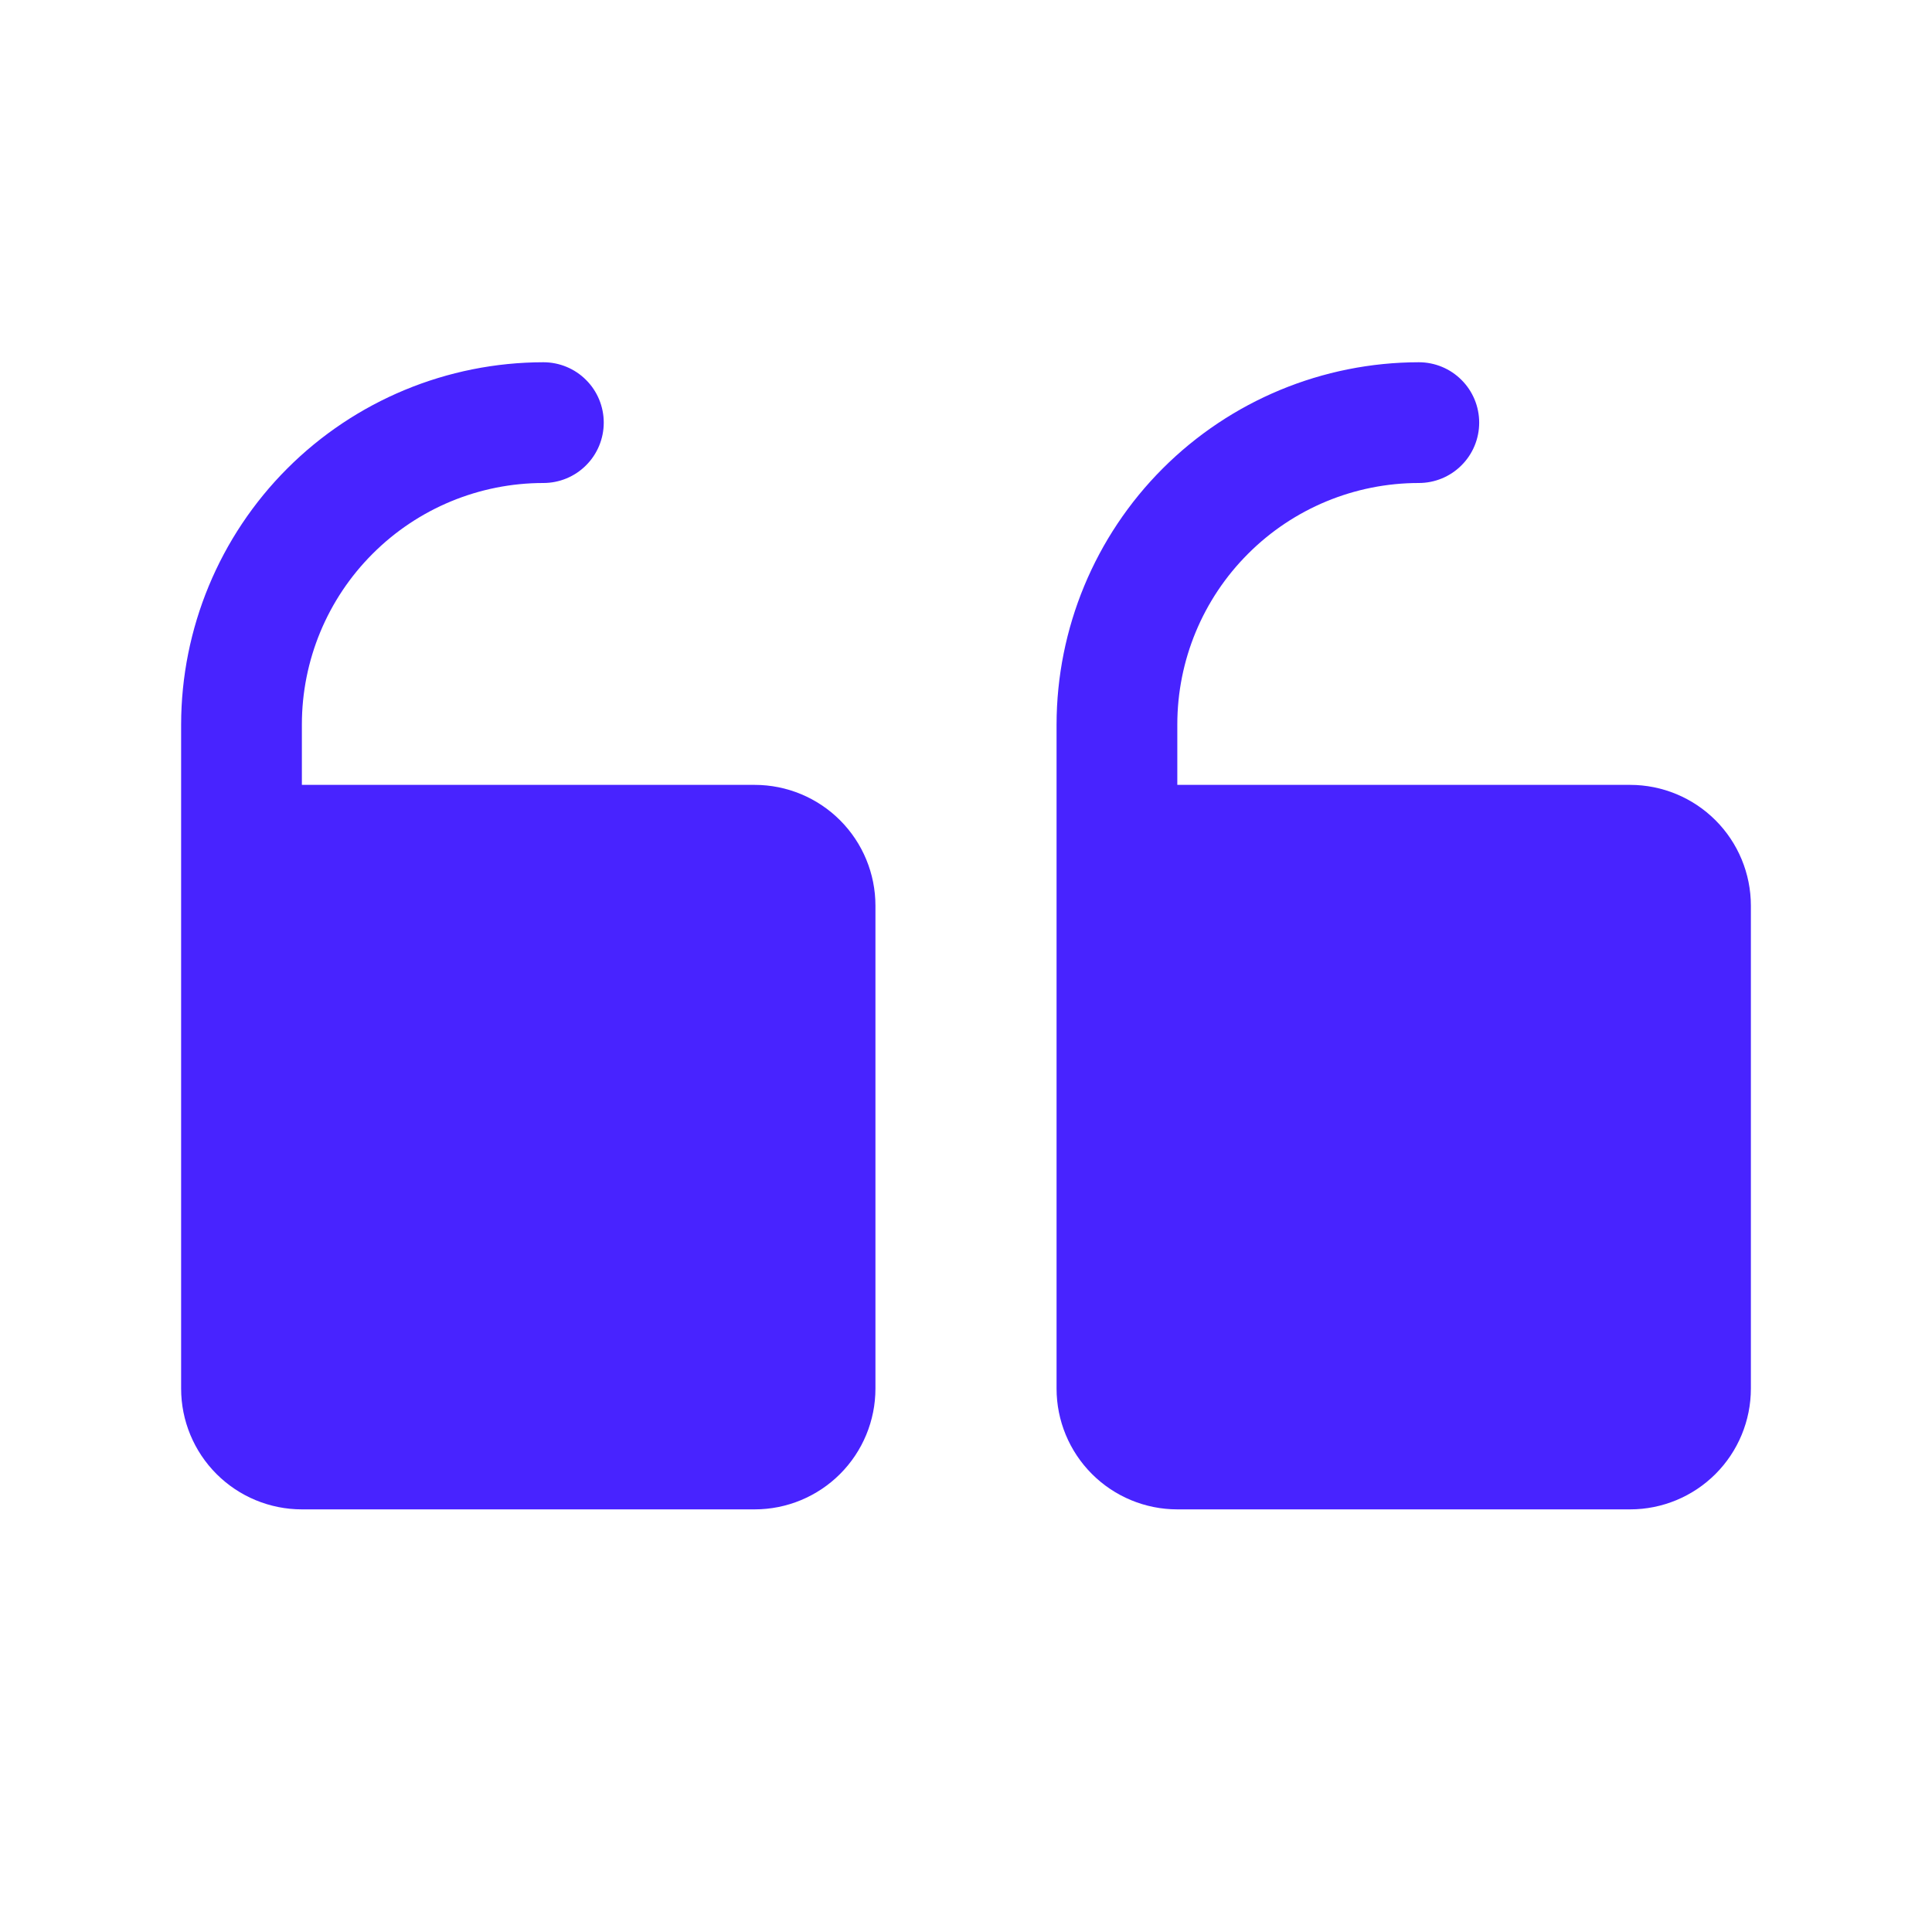 <svg width="32" height="32" viewBox="0 0 32 32" fill="none" xmlns="http://www.w3.org/2000/svg">
<path d="M17.5 23L17.5 12C17.502 10.409 18.134 8.884 19.259 7.759C20.384 6.634 21.909 6.002 23.5 6C23.765 6 24.02 6.105 24.207 6.293C24.395 6.48 24.5 6.735 24.5 7C24.5 7.265 24.395 7.52 24.207 7.707C24.02 7.895 23.765 8 23.5 8C22.439 8 21.422 8.421 20.672 9.172C19.921 9.922 19.5 10.939 19.5 12L19.5 13L27 13C27.53 13 28.039 13.211 28.414 13.586C28.789 13.961 29 14.47 29 15L29 23C29 23.53 28.789 24.039 28.414 24.414C28.039 24.789 27.53 25 27 25L19.5 25C18.97 25 18.461 24.789 18.086 24.414C17.711 24.039 17.5 23.53 17.5 23ZM5 25L12.5 25C13.03 25 13.539 24.789 13.914 24.414C14.289 24.039 14.5 23.53 14.5 23L14.5 15C14.5 14.47 14.289 13.961 13.914 13.586C13.539 13.211 13.03 13 12.5 13L5 13L5 12C5 10.939 5.421 9.922 6.172 9.172C6.922 8.421 7.939 8 9 8C9.265 8 9.52 7.895 9.707 7.707C9.895 7.52 10 7.265 10 7C10 6.735 9.895 6.48 9.707 6.293C9.52 6.105 9.265 6 9 6C7.409 6.002 5.884 6.634 4.759 7.759C3.634 8.884 3.002 10.409 3 12L3 23C3 23.53 3.211 24.039 3.586 24.414C3.961 24.789 4.47 25 5 25Z" fill="#4823FF"/>
</svg>
